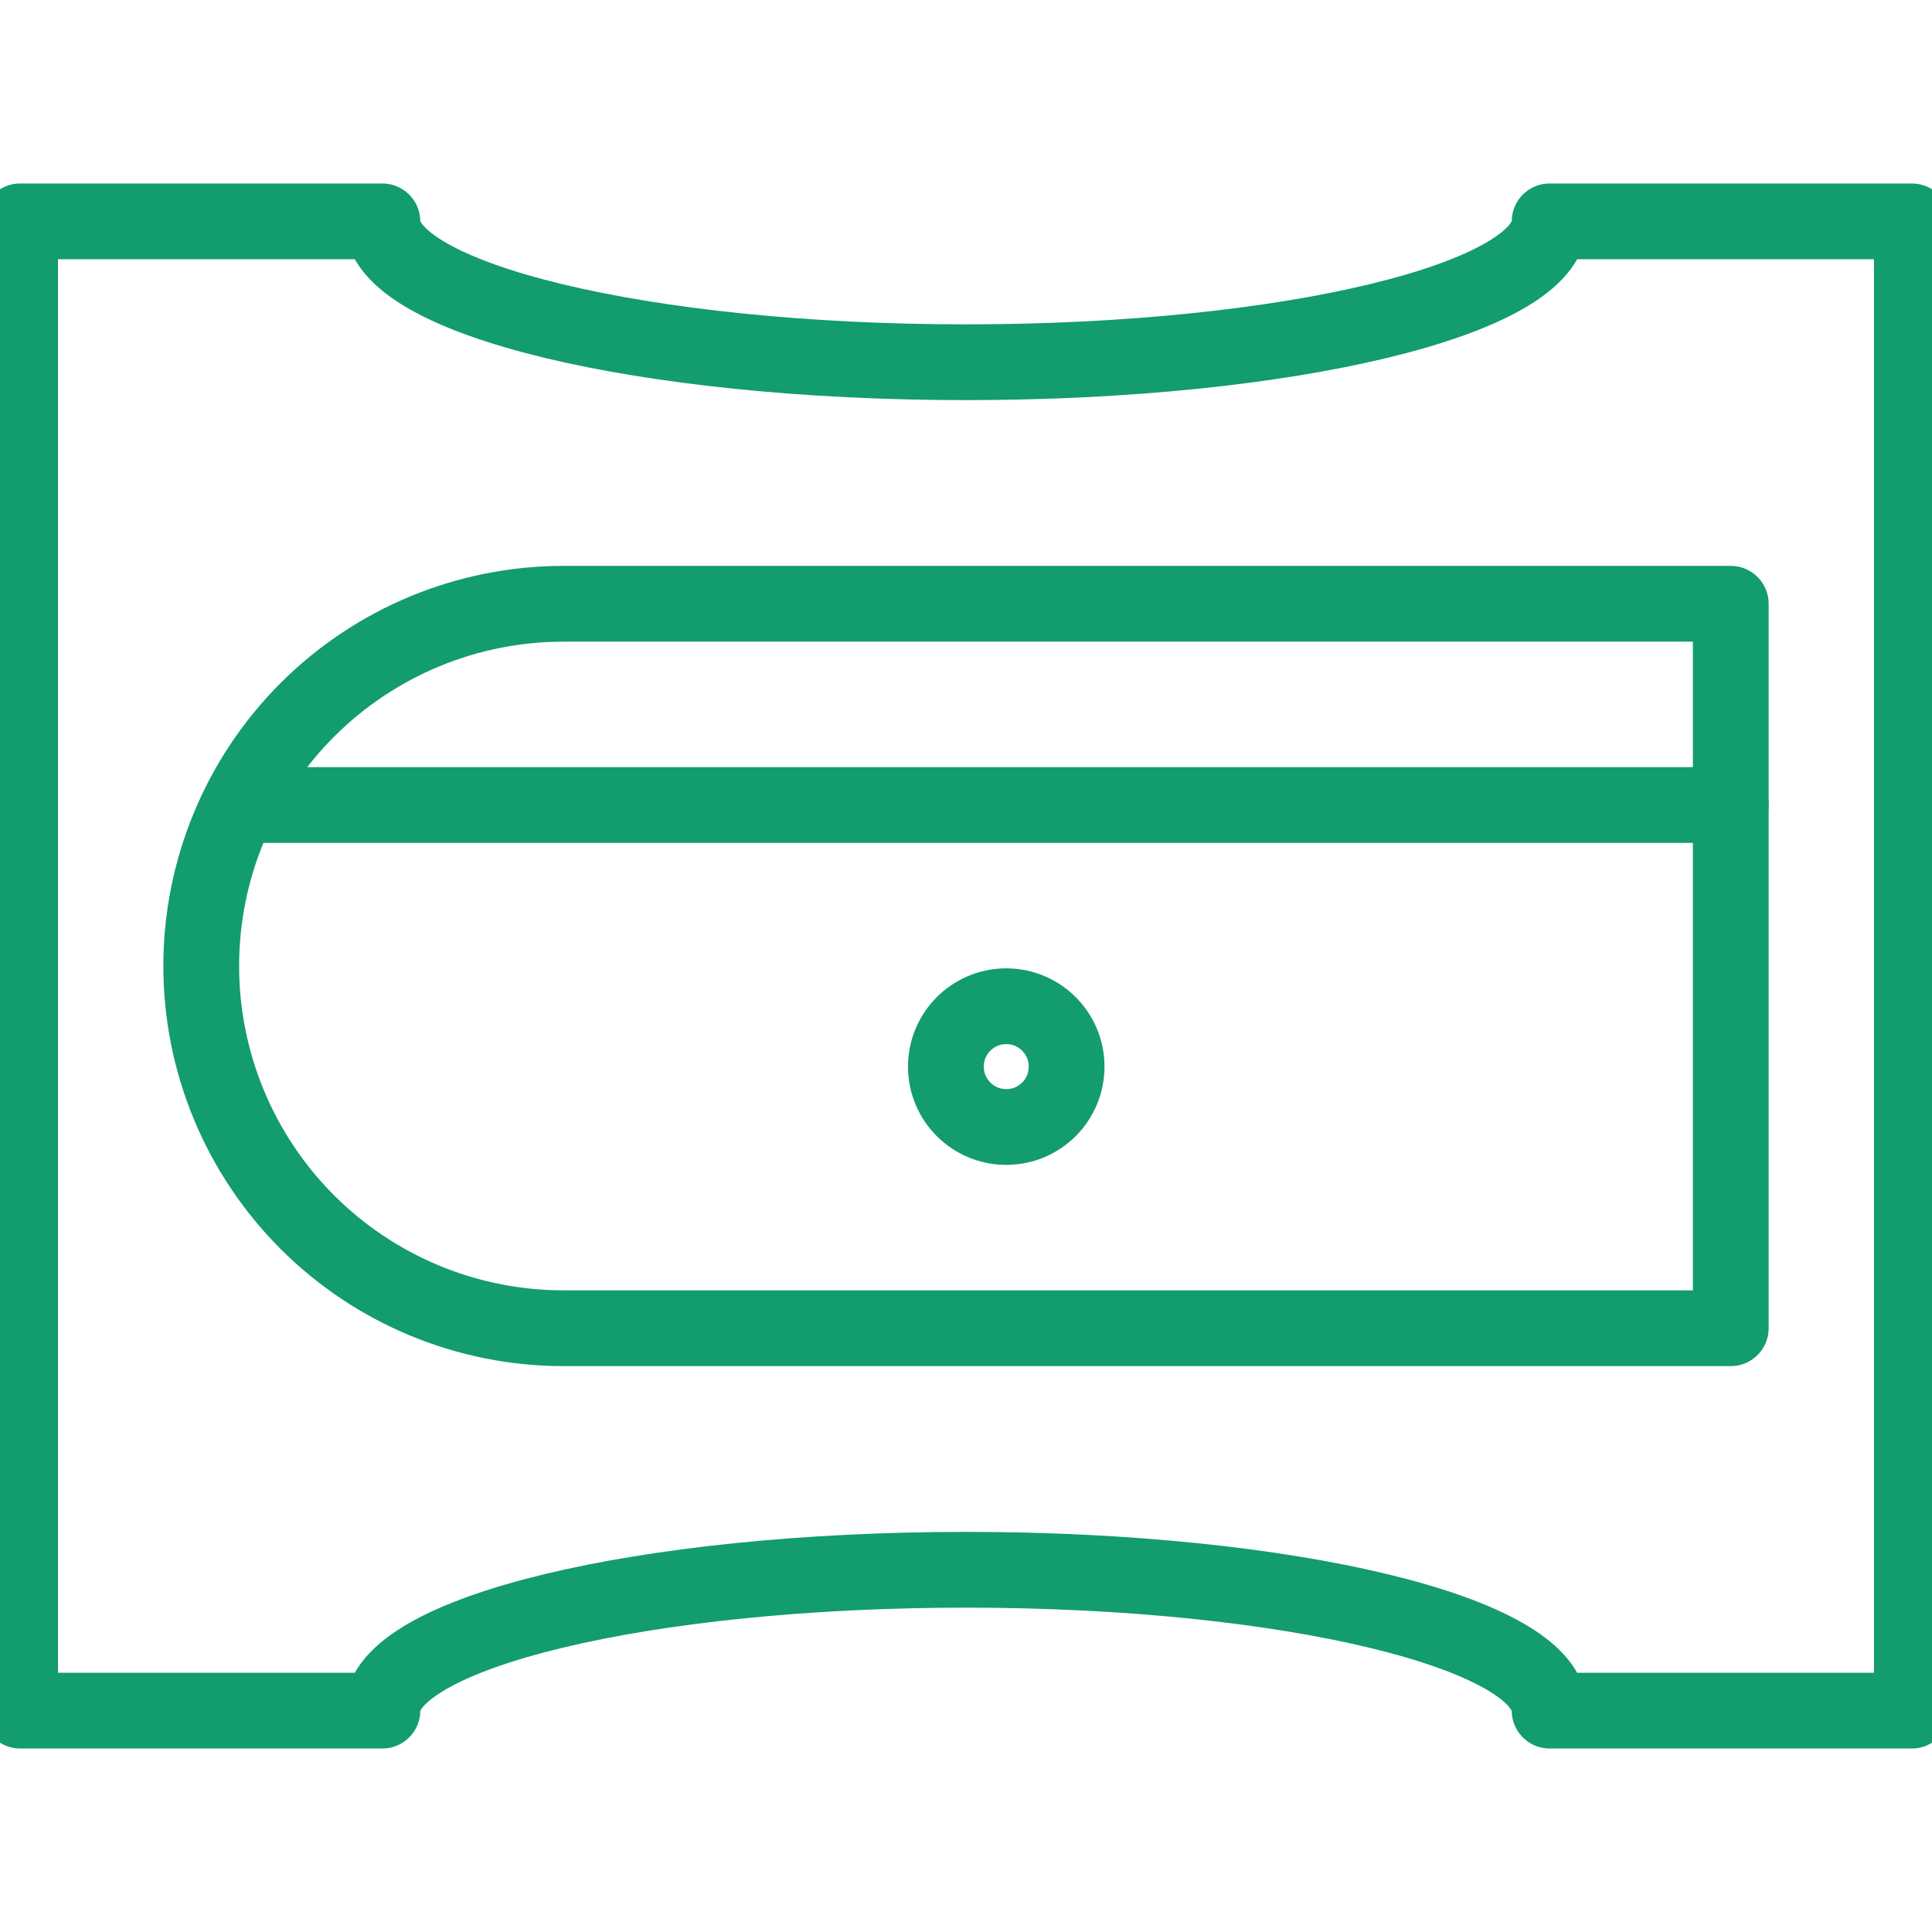 <svg width="51" height="51" viewBox="0 0 51 51" fill="none" xmlns="http://www.w3.org/2000/svg">
<g clip-path="url(#clip0_26:699)">
<path d="M25.5 41.438C17 41.438 10.094 43.1 10.094 45.156H0.531V5.844H10.094C10.094 7.9 17 9.562 25.5 9.562C34 9.562 40.906 7.9 40.906 5.844H50.469V45.156H40.906C40.906 43.1 34 41.438 25.5 41.438Z" stroke="#139C6D" stroke-width="2" stroke-linecap="round" stroke-linejoin="round"/>
<path d="M45.688 15.938V35.062H14.875C12.339 35.062 9.907 34.055 8.113 32.262C6.32 30.468 5.312 28.036 5.312 25.5C5.312 22.964 6.32 20.532 8.113 18.738C9.907 16.945 12.339 15.938 14.875 15.938L45.688 15.938Z" stroke="#139C6D" stroke-width="2" stroke-linecap="round" stroke-linejoin="round"/>
<path d="M45.688 21.25H6.375" stroke="#139C6D" stroke-width="2" stroke-linecap="round" stroke-linejoin="round"/>
<path d="M26.562 29.75C27.443 29.75 28.156 29.037 28.156 28.156C28.156 27.276 27.443 26.562 26.562 26.562C25.682 26.562 24.969 27.276 24.969 28.156C24.969 29.037 25.682 29.75 26.562 29.75Z" stroke="#139C6D" stroke-width="2" stroke-linecap="round" stroke-linejoin="round"/>
</g>
<defs>
<clipPath id="clip0_26:699">
<rect width="51" height="51" fill="white"/>
</clipPath>
</defs>
</svg>

